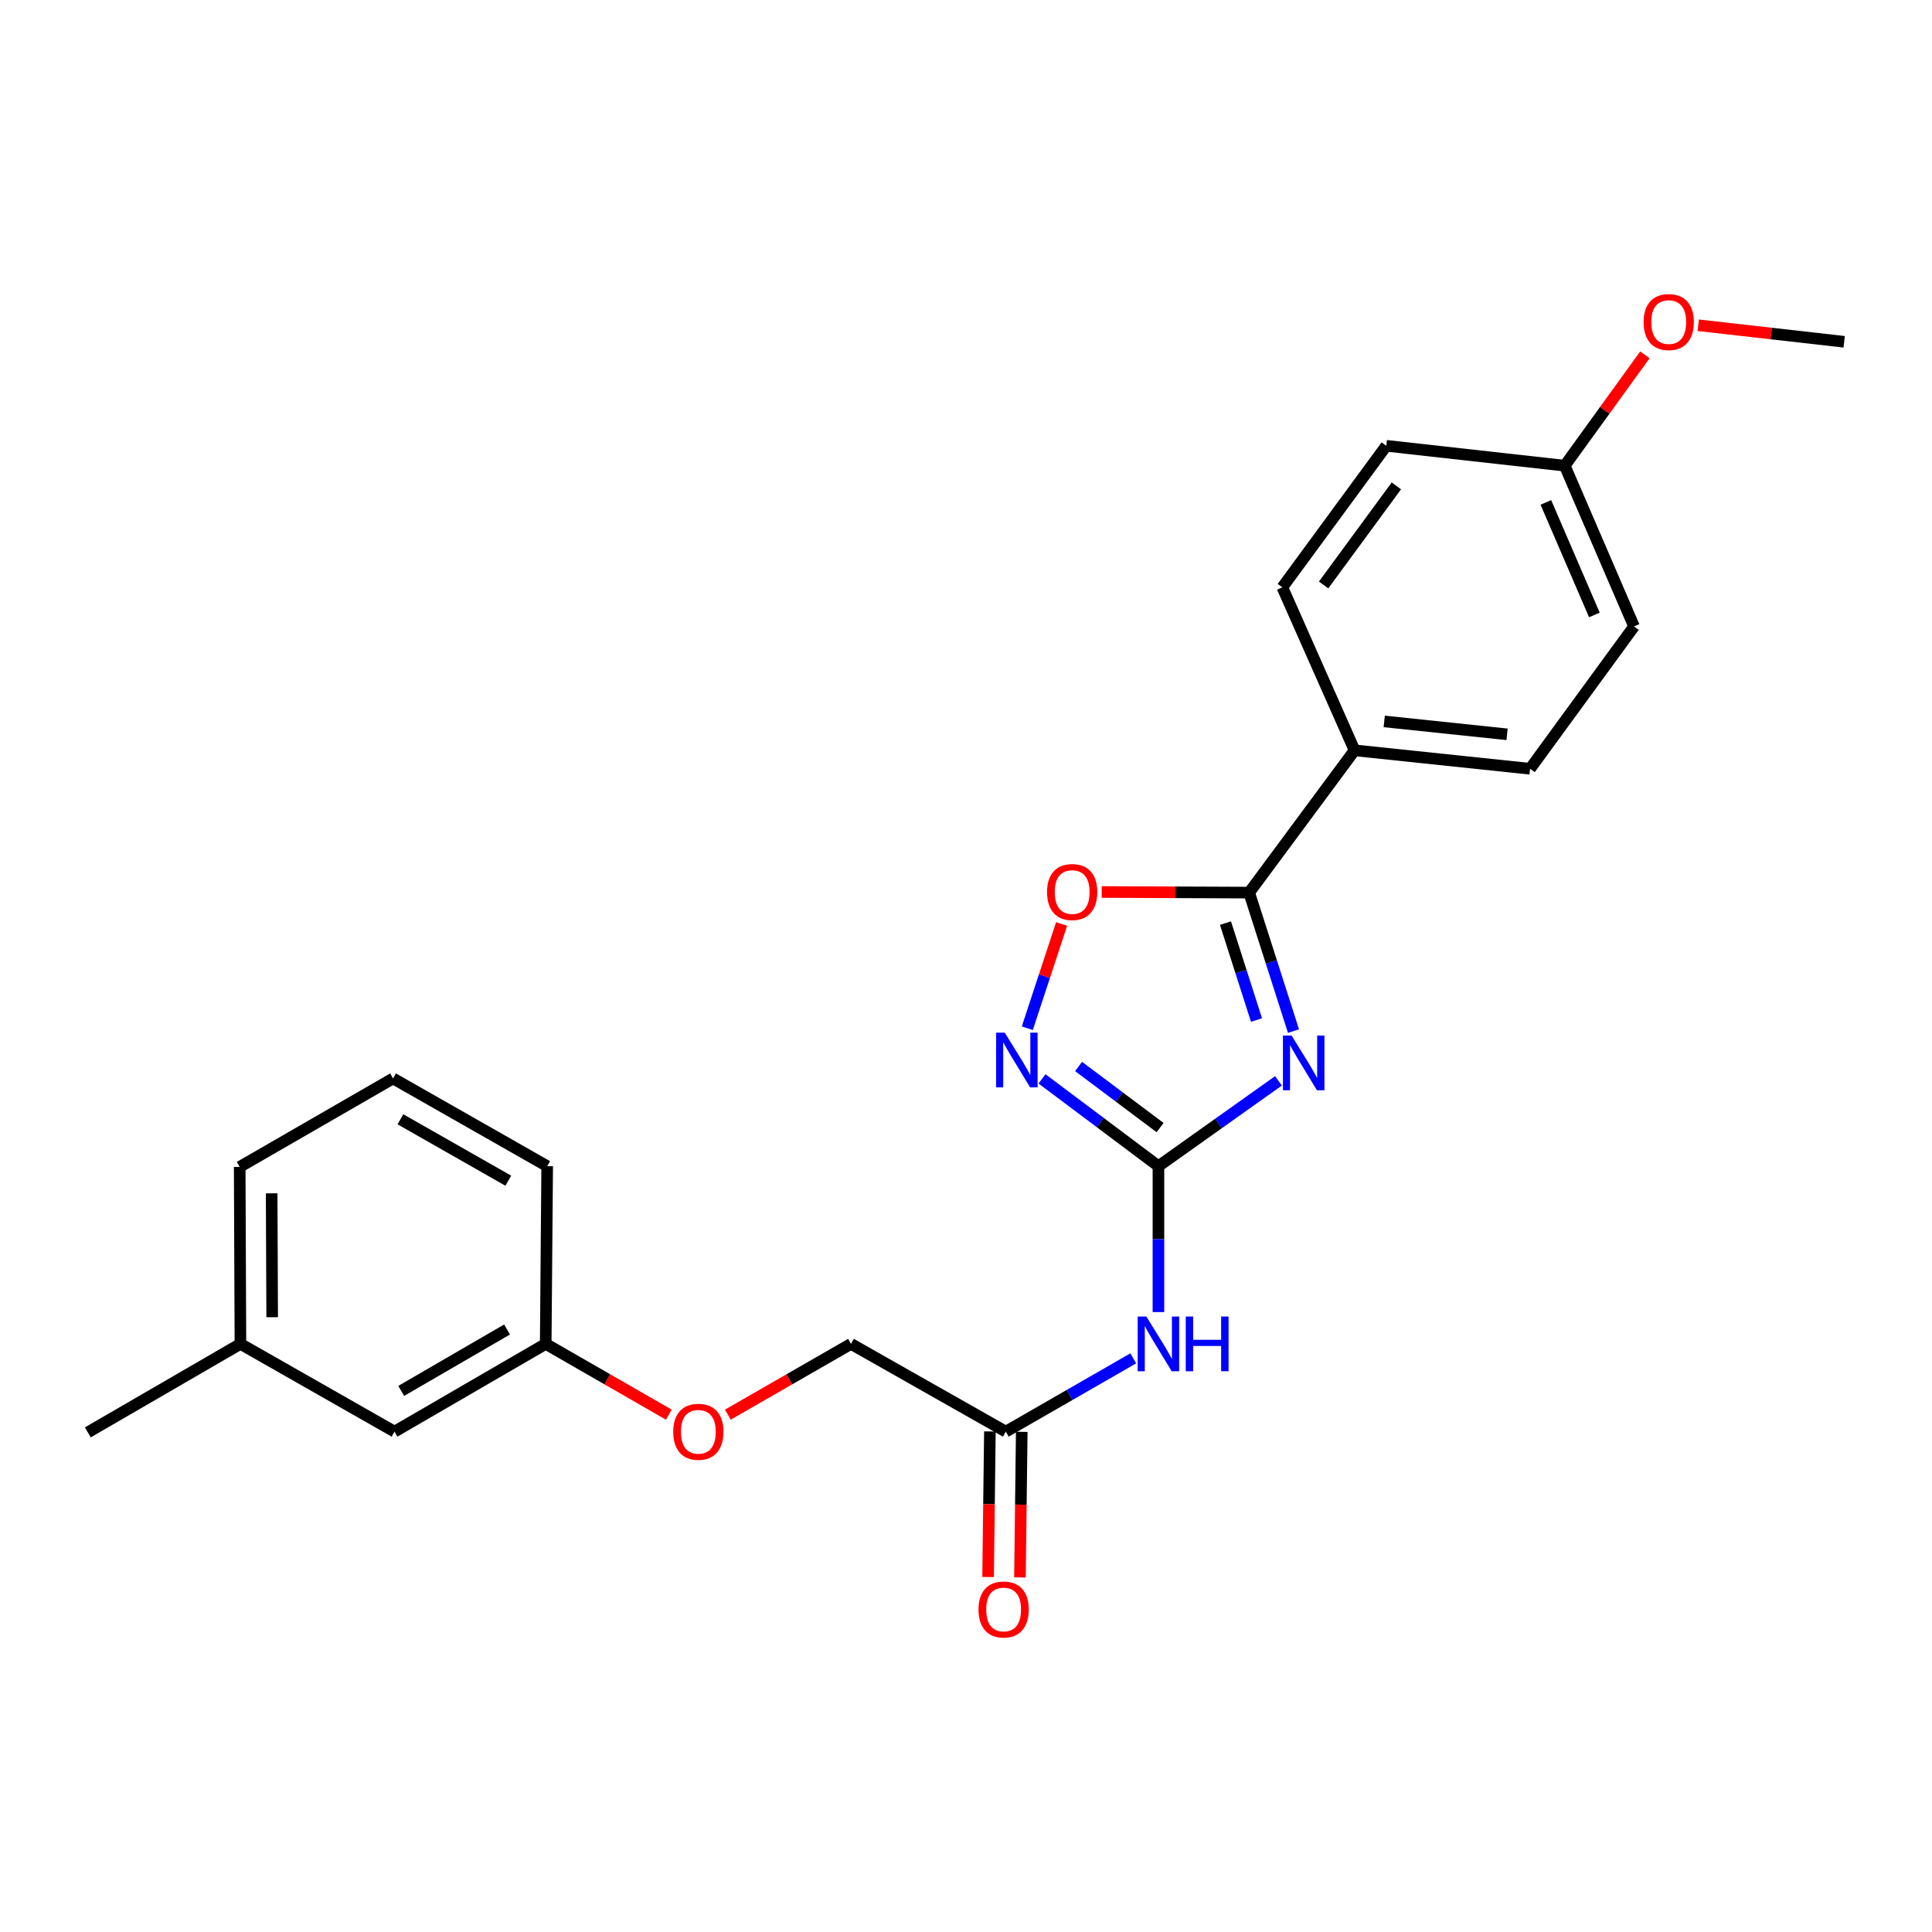 <?xml version='1.0' encoding='iso-8859-1'?>
<svg version='1.1' baseProfile='full'
              xmlns='http://www.w3.org/2000/svg'
                      xmlns:rdkit='http://www.rdkit.org/xml'
                      xmlns:xlink='http://www.w3.org/1999/xlink'
                  xml:space='preserve'
width='1000px' height='1000px' viewBox='0 0 1000 1000'>
<!-- END OF HEADER -->
<rect style='opacity:1.0;fill:#FFFFFF;stroke:none' width='1000' height='1000' x='0' y='0'> </rect>
<path class='bond-0' d='M 661.74,559.439 L 630.672,581.524' style='fill:none;fill-rule:evenodd;stroke:#0000FF;stroke-width:6px;stroke-linecap:butt;stroke-linejoin:miter;stroke-opacity:1' />
<path class='bond-0' d='M 630.672,581.524 L 599.604,603.609' style='fill:none;fill-rule:evenodd;stroke:#000000;stroke-width:6px;stroke-linecap:butt;stroke-linejoin:miter;stroke-opacity:1' />
<path class='bond-1' d='M 669.512,533.692 L 658.037,497.852' style='fill:none;fill-rule:evenodd;stroke:#0000FF;stroke-width:6px;stroke-linecap:butt;stroke-linejoin:miter;stroke-opacity:1' />
<path class='bond-1' d='M 658.037,497.852 L 646.562,462.012' style='fill:none;fill-rule:evenodd;stroke:#000000;stroke-width:6px;stroke-linecap:butt;stroke-linejoin:miter;stroke-opacity:1' />
<path class='bond-1' d='M 650.365,527.968 L 642.333,502.88' style='fill:none;fill-rule:evenodd;stroke:#0000FF;stroke-width:6px;stroke-linecap:butt;stroke-linejoin:miter;stroke-opacity:1' />
<path class='bond-1' d='M 642.333,502.88 L 634.301,477.792' style='fill:none;fill-rule:evenodd;stroke:#000000;stroke-width:6px;stroke-linecap:butt;stroke-linejoin:miter;stroke-opacity:1' />
<path class='bond-2' d='M 599.604,603.609 L 569.477,581.017' style='fill:none;fill-rule:evenodd;stroke:#000000;stroke-width:6px;stroke-linecap:butt;stroke-linejoin:miter;stroke-opacity:1' />
<path class='bond-2' d='M 569.477,581.017 L 539.349,558.425' style='fill:none;fill-rule:evenodd;stroke:#0000FF;stroke-width:6px;stroke-linecap:butt;stroke-linejoin:miter;stroke-opacity:1' />
<path class='bond-2' d='M 600.459,583.639 L 579.369,567.825' style='fill:none;fill-rule:evenodd;stroke:#000000;stroke-width:6px;stroke-linecap:butt;stroke-linejoin:miter;stroke-opacity:1' />
<path class='bond-2' d='M 579.369,567.825 L 558.28,552.01' style='fill:none;fill-rule:evenodd;stroke:#0000FF;stroke-width:6px;stroke-linecap:butt;stroke-linejoin:miter;stroke-opacity:1' />
<path class='bond-3' d='M 599.604,603.609 L 599.604,641.371' style='fill:none;fill-rule:evenodd;stroke:#000000;stroke-width:6px;stroke-linecap:butt;stroke-linejoin:miter;stroke-opacity:1' />
<path class='bond-3' d='M 599.604,641.371 L 599.604,679.132' style='fill:none;fill-rule:evenodd;stroke:#0000FF;stroke-width:6px;stroke-linecap:butt;stroke-linejoin:miter;stroke-opacity:1' />
<path class='bond-4' d='M 646.562,462.012 L 608.404,461.856' style='fill:none;fill-rule:evenodd;stroke:#000000;stroke-width:6px;stroke-linecap:butt;stroke-linejoin:miter;stroke-opacity:1' />
<path class='bond-4' d='M 608.404,461.856 L 570.245,461.699' style='fill:none;fill-rule:evenodd;stroke:#FF0000;stroke-width:6px;stroke-linecap:butt;stroke-linejoin:miter;stroke-opacity:1' />
<path class='bond-6' d='M 646.562,462.012 L 701.123,388.369' style='fill:none;fill-rule:evenodd;stroke:#000000;stroke-width:6px;stroke-linecap:butt;stroke-linejoin:miter;stroke-opacity:1' />
<path class='bond-24' d='M 531.732,532.204 L 540.609,505.229' style='fill:none;fill-rule:evenodd;stroke:#0000FF;stroke-width:6px;stroke-linecap:butt;stroke-linejoin:miter;stroke-opacity:1' />
<path class='bond-24' d='M 540.609,505.229 L 549.487,478.254' style='fill:none;fill-rule:evenodd;stroke:#FF0000;stroke-width:6px;stroke-linecap:butt;stroke-linejoin:miter;stroke-opacity:1' />
<path class='bond-5' d='M 586.586,703.077 L 553.599,722.044' style='fill:none;fill-rule:evenodd;stroke:#0000FF;stroke-width:6px;stroke-linecap:butt;stroke-linejoin:miter;stroke-opacity:1' />
<path class='bond-5' d='M 553.599,722.044 L 520.612,741.011' style='fill:none;fill-rule:evenodd;stroke:#000000;stroke-width:6px;stroke-linecap:butt;stroke-linejoin:miter;stroke-opacity:1' />
<path class='bond-7' d='M 512.368,740.909 L 511.902,778.586' style='fill:none;fill-rule:evenodd;stroke:#000000;stroke-width:6px;stroke-linecap:butt;stroke-linejoin:miter;stroke-opacity:1' />
<path class='bond-7' d='M 511.902,778.586 L 511.437,816.263' style='fill:none;fill-rule:evenodd;stroke:#FF0000;stroke-width:6px;stroke-linecap:butt;stroke-linejoin:miter;stroke-opacity:1' />
<path class='bond-7' d='M 528.856,741.113 L 528.39,778.79' style='fill:none;fill-rule:evenodd;stroke:#000000;stroke-width:6px;stroke-linecap:butt;stroke-linejoin:miter;stroke-opacity:1' />
<path class='bond-7' d='M 528.39,778.79 L 527.925,816.467' style='fill:none;fill-rule:evenodd;stroke:#FF0000;stroke-width:6px;stroke-linecap:butt;stroke-linejoin:miter;stroke-opacity:1' />
<path class='bond-11' d='M 520.612,741.011 L 440.465,695.592' style='fill:none;fill-rule:evenodd;stroke:#000000;stroke-width:6px;stroke-linecap:butt;stroke-linejoin:miter;stroke-opacity:1' />
<path class='bond-8' d='M 701.123,388.369 L 791.961,397.915' style='fill:none;fill-rule:evenodd;stroke:#000000;stroke-width:6px;stroke-linecap:butt;stroke-linejoin:miter;stroke-opacity:1' />
<path class='bond-8' d='M 716.472,373.402 L 780.059,380.084' style='fill:none;fill-rule:evenodd;stroke:#000000;stroke-width:6px;stroke-linecap:butt;stroke-linejoin:miter;stroke-opacity:1' />
<path class='bond-9' d='M 701.123,388.369 L 663.739,304.008' style='fill:none;fill-rule:evenodd;stroke:#000000;stroke-width:6px;stroke-linecap:butt;stroke-linejoin:miter;stroke-opacity:1' />
<path class='bond-16' d='M 791.961,397.915 L 845.771,324.244' style='fill:none;fill-rule:evenodd;stroke:#000000;stroke-width:6px;stroke-linecap:butt;stroke-linejoin:miter;stroke-opacity:1' />
<path class='bond-15' d='M 663.739,304.008 L 717.539,230.741' style='fill:none;fill-rule:evenodd;stroke:#000000;stroke-width:6px;stroke-linecap:butt;stroke-linejoin:miter;stroke-opacity:1' />
<path class='bond-15' d='M 685.1,302.778 L 722.76,251.49' style='fill:none;fill-rule:evenodd;stroke:#000000;stroke-width:6px;stroke-linecap:butt;stroke-linejoin:miter;stroke-opacity:1' />
<path class='bond-10' d='M 376.741,732.227 L 408.603,713.91' style='fill:none;fill-rule:evenodd;stroke:#FF0000;stroke-width:6px;stroke-linecap:butt;stroke-linejoin:miter;stroke-opacity:1' />
<path class='bond-10' d='M 408.603,713.91 L 440.465,695.592' style='fill:none;fill-rule:evenodd;stroke:#000000;stroke-width:6px;stroke-linecap:butt;stroke-linejoin:miter;stroke-opacity:1' />
<path class='bond-12' d='M 346.184,732.227 L 314.322,713.91' style='fill:none;fill-rule:evenodd;stroke:#FF0000;stroke-width:6px;stroke-linecap:butt;stroke-linejoin:miter;stroke-opacity:1' />
<path class='bond-12' d='M 314.322,713.91 L 282.461,695.592' style='fill:none;fill-rule:evenodd;stroke:#000000;stroke-width:6px;stroke-linecap:butt;stroke-linejoin:miter;stroke-opacity:1' />
<path class='bond-13' d='M 282.461,695.592 L 204.201,741.011' style='fill:none;fill-rule:evenodd;stroke:#000000;stroke-width:6px;stroke-linecap:butt;stroke-linejoin:miter;stroke-opacity:1' />
<path class='bond-13' d='M 262.445,688.143 L 207.663,719.936' style='fill:none;fill-rule:evenodd;stroke:#000000;stroke-width:6px;stroke-linecap:butt;stroke-linejoin:miter;stroke-opacity:1' />
<path class='bond-20' d='M 282.461,695.592 L 283.221,603.609' style='fill:none;fill-rule:evenodd;stroke:#000000;stroke-width:6px;stroke-linecap:butt;stroke-linejoin:miter;stroke-opacity:1' />
<path class='bond-17' d='M 204.201,741.011 L 124.447,695.592' style='fill:none;fill-rule:evenodd;stroke:#000000;stroke-width:6px;stroke-linecap:butt;stroke-linejoin:miter;stroke-opacity:1' />
<path class='bond-14' d='M 809.898,241.037 L 717.539,230.741' style='fill:none;fill-rule:evenodd;stroke:#000000;stroke-width:6px;stroke-linecap:butt;stroke-linejoin:miter;stroke-opacity:1' />
<path class='bond-18' d='M 809.898,241.037 L 830.644,212.355' style='fill:none;fill-rule:evenodd;stroke:#000000;stroke-width:6px;stroke-linecap:butt;stroke-linejoin:miter;stroke-opacity:1' />
<path class='bond-18' d='M 830.644,212.355 L 851.39,183.672' style='fill:none;fill-rule:evenodd;stroke:#FF0000;stroke-width:6px;stroke-linecap:butt;stroke-linejoin:miter;stroke-opacity:1' />
<path class='bond-25' d='M 809.898,241.037 L 845.771,324.244' style='fill:none;fill-rule:evenodd;stroke:#000000;stroke-width:6px;stroke-linecap:butt;stroke-linejoin:miter;stroke-opacity:1' />
<path class='bond-25' d='M 800.137,260.047 L 825.248,318.291' style='fill:none;fill-rule:evenodd;stroke:#000000;stroke-width:6px;stroke-linecap:butt;stroke-linejoin:miter;stroke-opacity:1' />
<path class='bond-22' d='M 124.447,695.592 L 45.455,741.396' style='fill:none;fill-rule:evenodd;stroke:#000000;stroke-width:6px;stroke-linecap:butt;stroke-linejoin:miter;stroke-opacity:1' />
<path class='bond-26' d='M 124.447,695.592 L 124.063,603.994' style='fill:none;fill-rule:evenodd;stroke:#000000;stroke-width:6px;stroke-linecap:butt;stroke-linejoin:miter;stroke-opacity:1' />
<path class='bond-26' d='M 140.879,681.783 L 140.609,617.664' style='fill:none;fill-rule:evenodd;stroke:#000000;stroke-width:6px;stroke-linecap:butt;stroke-linejoin:miter;stroke-opacity:1' />
<path class='bond-23' d='M 879.011,168.349 L 916.778,172.63' style='fill:none;fill-rule:evenodd;stroke:#FF0000;stroke-width:6px;stroke-linecap:butt;stroke-linejoin:miter;stroke-opacity:1' />
<path class='bond-23' d='M 916.778,172.63 L 954.545,176.912' style='fill:none;fill-rule:evenodd;stroke:#000000;stroke-width:6px;stroke-linecap:butt;stroke-linejoin:miter;stroke-opacity:1' />
<path class='bond-19' d='M 203.449,558.2 L 283.221,603.609' style='fill:none;fill-rule:evenodd;stroke:#000000;stroke-width:6px;stroke-linecap:butt;stroke-linejoin:miter;stroke-opacity:1' />
<path class='bond-19' d='M 207.258,579.341 L 263.098,611.128' style='fill:none;fill-rule:evenodd;stroke:#000000;stroke-width:6px;stroke-linecap:butt;stroke-linejoin:miter;stroke-opacity:1' />
<path class='bond-21' d='M 203.449,558.2 L 124.063,603.994' style='fill:none;fill-rule:evenodd;stroke:#000000;stroke-width:6px;stroke-linecap:butt;stroke-linejoin:miter;stroke-opacity:1' />
<path  class='atom-0' d='M 668.526 536.006
L 677.806 551.006
Q 678.726 552.486, 680.206 555.166
Q 681.686 557.846, 681.766 558.006
L 681.766 536.006
L 685.526 536.006
L 685.526 564.326
L 681.646 564.326
L 671.686 547.926
Q 670.526 546.006, 669.286 543.806
Q 668.086 541.606, 667.726 540.926
L 667.726 564.326
L 664.046 564.326
L 664.046 536.006
L 668.526 536.006
' fill='#0000FF'/>
<path  class='atom-3' d='M 520.059 534.494
L 529.339 549.494
Q 530.259 550.974, 531.739 553.654
Q 533.219 556.334, 533.299 556.494
L 533.299 534.494
L 537.059 534.494
L 537.059 562.814
L 533.179 562.814
L 523.219 546.414
Q 522.059 544.494, 520.819 542.294
Q 519.619 540.094, 519.259 539.414
L 519.259 562.814
L 515.579 562.814
L 515.579 534.494
L 520.059 534.494
' fill='#0000FF'/>
<path  class='atom-4' d='M 593.344 681.432
L 602.624 696.432
Q 603.544 697.912, 605.024 700.592
Q 606.504 703.272, 606.584 703.432
L 606.584 681.432
L 610.344 681.432
L 610.344 709.752
L 606.464 709.752
L 596.504 693.352
Q 595.344 691.432, 594.104 689.232
Q 592.904 687.032, 592.544 686.352
L 592.544 709.752
L 588.864 709.752
L 588.864 681.432
L 593.344 681.432
' fill='#0000FF'/>
<path  class='atom-4' d='M 613.744 681.432
L 617.584 681.432
L 617.584 693.472
L 632.064 693.472
L 632.064 681.432
L 635.904 681.432
L 635.904 709.752
L 632.064 709.752
L 632.064 696.672
L 617.584 696.672
L 617.584 709.752
L 613.744 709.752
L 613.744 681.432
' fill='#0000FF'/>
<path  class='atom-5' d='M 541.955 461.716
Q 541.955 454.916, 545.315 451.116
Q 548.675 447.316, 554.955 447.316
Q 561.235 447.316, 564.595 451.116
Q 567.955 454.916, 567.955 461.716
Q 567.955 468.596, 564.555 472.516
Q 561.155 476.396, 554.955 476.396
Q 548.715 476.396, 545.315 472.516
Q 541.955 468.636, 541.955 461.716
M 554.955 473.196
Q 559.275 473.196, 561.595 470.316
Q 563.955 467.396, 563.955 461.716
Q 563.955 456.156, 561.595 453.356
Q 559.275 450.516, 554.955 450.516
Q 550.635 450.516, 548.275 453.316
Q 545.955 456.116, 545.955 461.716
Q 545.955 467.436, 548.275 470.316
Q 550.635 473.196, 554.955 473.196
' fill='#FF0000'/>
<path  class='atom-8' d='M 506.476 833.064
Q 506.476 826.264, 509.836 822.464
Q 513.196 818.664, 519.476 818.664
Q 525.756 818.664, 529.116 822.464
Q 532.476 826.264, 532.476 833.064
Q 532.476 839.944, 529.076 843.864
Q 525.676 847.744, 519.476 847.744
Q 513.236 847.744, 509.836 843.864
Q 506.476 839.984, 506.476 833.064
M 519.476 844.544
Q 523.796 844.544, 526.116 841.664
Q 528.476 838.744, 528.476 833.064
Q 528.476 827.504, 526.116 824.704
Q 523.796 821.864, 519.476 821.864
Q 515.156 821.864, 512.796 824.664
Q 510.476 827.464, 510.476 833.064
Q 510.476 838.784, 512.796 841.664
Q 515.156 844.544, 519.476 844.544
' fill='#FF0000'/>
<path  class='atom-11' d='M 348.463 741.091
Q 348.463 734.291, 351.823 730.491
Q 355.183 726.691, 361.463 726.691
Q 367.743 726.691, 371.103 730.491
Q 374.463 734.291, 374.463 741.091
Q 374.463 747.971, 371.063 751.891
Q 367.663 755.771, 361.463 755.771
Q 355.223 755.771, 351.823 751.891
Q 348.463 748.011, 348.463 741.091
M 361.463 752.571
Q 365.783 752.571, 368.103 749.691
Q 370.463 746.771, 370.463 741.091
Q 370.463 735.531, 368.103 732.731
Q 365.783 729.891, 361.463 729.891
Q 357.143 729.891, 354.783 732.691
Q 352.463 735.491, 352.463 741.091
Q 352.463 746.811, 354.783 749.691
Q 357.143 752.571, 361.463 752.571
' fill='#FF0000'/>
<path  class='atom-19' d='M 850.726 166.696
Q 850.726 159.896, 854.086 156.096
Q 857.446 152.296, 863.726 152.296
Q 870.006 152.296, 873.366 156.096
Q 876.726 159.896, 876.726 166.696
Q 876.726 173.576, 873.326 177.496
Q 869.926 181.376, 863.726 181.376
Q 857.486 181.376, 854.086 177.496
Q 850.726 173.616, 850.726 166.696
M 863.726 178.176
Q 868.046 178.176, 870.366 175.296
Q 872.726 172.376, 872.726 166.696
Q 872.726 161.136, 870.366 158.336
Q 868.046 155.496, 863.726 155.496
Q 859.406 155.496, 857.046 158.296
Q 854.726 161.096, 854.726 166.696
Q 854.726 172.416, 857.046 175.296
Q 859.406 178.176, 863.726 178.176
' fill='#FF0000'/>
</svg>
